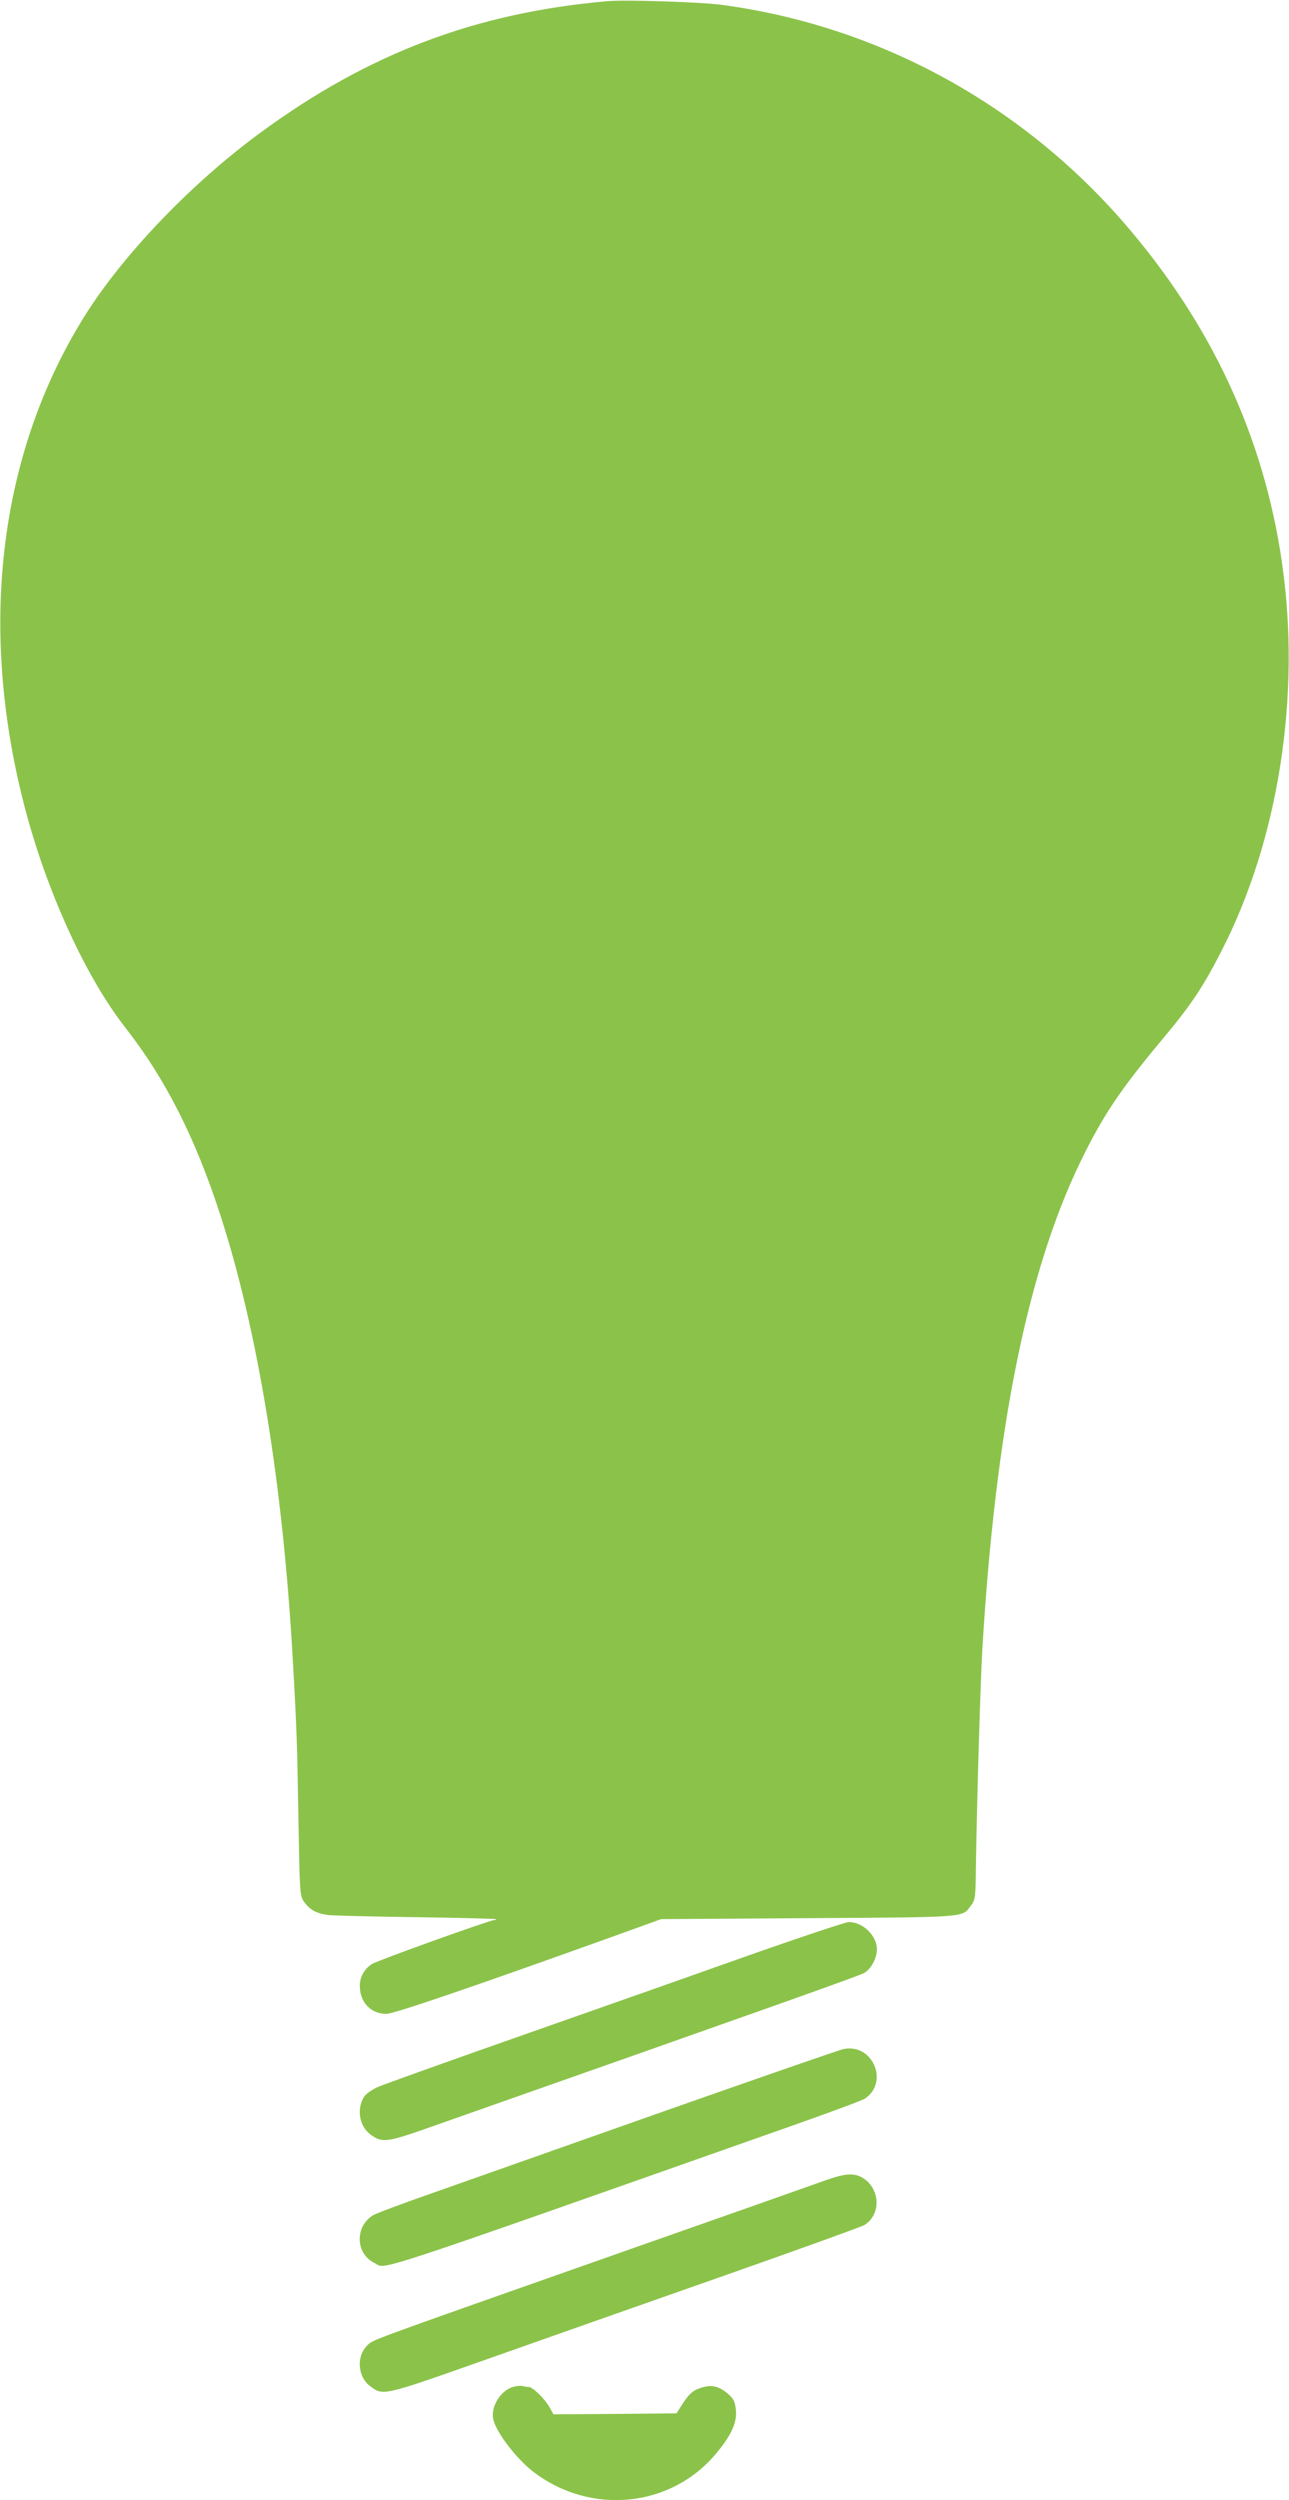 <?xml version="1.0" standalone="no"?>
<!DOCTYPE svg PUBLIC "-//W3C//DTD SVG 20010904//EN"
 "http://www.w3.org/TR/2001/REC-SVG-20010904/DTD/svg10.dtd">
<svg version="1.0" xmlns="http://www.w3.org/2000/svg"
 width="660pt" height="1280pt" viewBox="0 0 660 1280"
 preserveAspectRatio="xMidYMid meet">
<g transform="translate(0,1280) scale(0.1,-0.1)"
fill="#8bc34a" stroke="none">
<path d="M3110 12794 c-673 -59 -1223 -267 -1775 -672 -359 -263 -712 -633
-908 -950 -423 -684 -535 -1546 -316 -2443 109 -450 317 -916 530 -1189 206
-263 358 -563 487 -960 192 -591 321 -1382 371 -2275 20 -344 23 -438 29 -820
7 -387 7 -390 30 -423 29 -40 63 -58 122 -66 25 -3 227 -8 450 -11 222 -3 406
-8 409 -10 2 -3 -2 -5 -10 -5 -23 -1 -598 -207 -625 -225 -43 -28 -66 -74 -61
-126 6 -77 61 -129 135 -129 38 0 423 131 1152 393 l255 92 755 5 c822 5 786
3 831 64 23 29 24 40 26 206 5 325 23 944 33 1110 68 1126 229 1925 500 2488
115 237 200 365 413 621 152 181 213 271 307 454 296 572 413 1314 314 1997
-93 644 -362 1223 -808 1738 -533 615 -1268 1013 -2067 1118 -110 14 -487 26
-579 18z"/>
<path d="M3875 2804 c-242 -86 -766 -271 -1165 -411 -399 -140 -748 -265 -777
-278 -28 -13 -59 -34 -68 -48 -40 -62 -26 -150 30 -193 61 -46 82 -44 316 39
1827 643 2188 772 2213 786 36 20 66 75 66 122 0 70 -73 140 -145 139 -16 -1
-228 -71 -470 -156z"/>
<path d="M4320 2310 c-19 -3 -438 -149 -930 -322 -492 -174 -1020 -360 -1172
-414 -153 -53 -291 -105 -308 -115 -94 -58 -90 -197 7 -244 66 -32 -97 -86
2163 711 178 63 335 121 348 130 126 83 41 284 -108 254z"/>
<path d="M4230 1639 c-47 -17 -557 -197 -1135 -400 -1254 -442 -1184 -416
-1217 -449 -54 -55 -46 -158 16 -205 67 -51 62 -53 588 133 266 94 805 284
1198 422 393 138 728 259 744 268 88 51 85 186 -6 242 -45 27 -88 24 -188 -11z"/>
<path d="M2626 580 c-65 -20 -115 -103 -100 -167 16 -68 120 -203 207 -269
295 -224 706 -181 936 98 77 93 105 156 99 220 -5 45 -11 57 -42 84 -46 39
-85 48 -139 29 -42 -14 -60 -31 -101 -95 l-22 -35 -315 -3 -315 -2 -22 39
c-24 42 -85 101 -105 101 -7 0 -21 2 -32 5 -11 2 -33 0 -49 -5z"/>
</g>
</svg>
